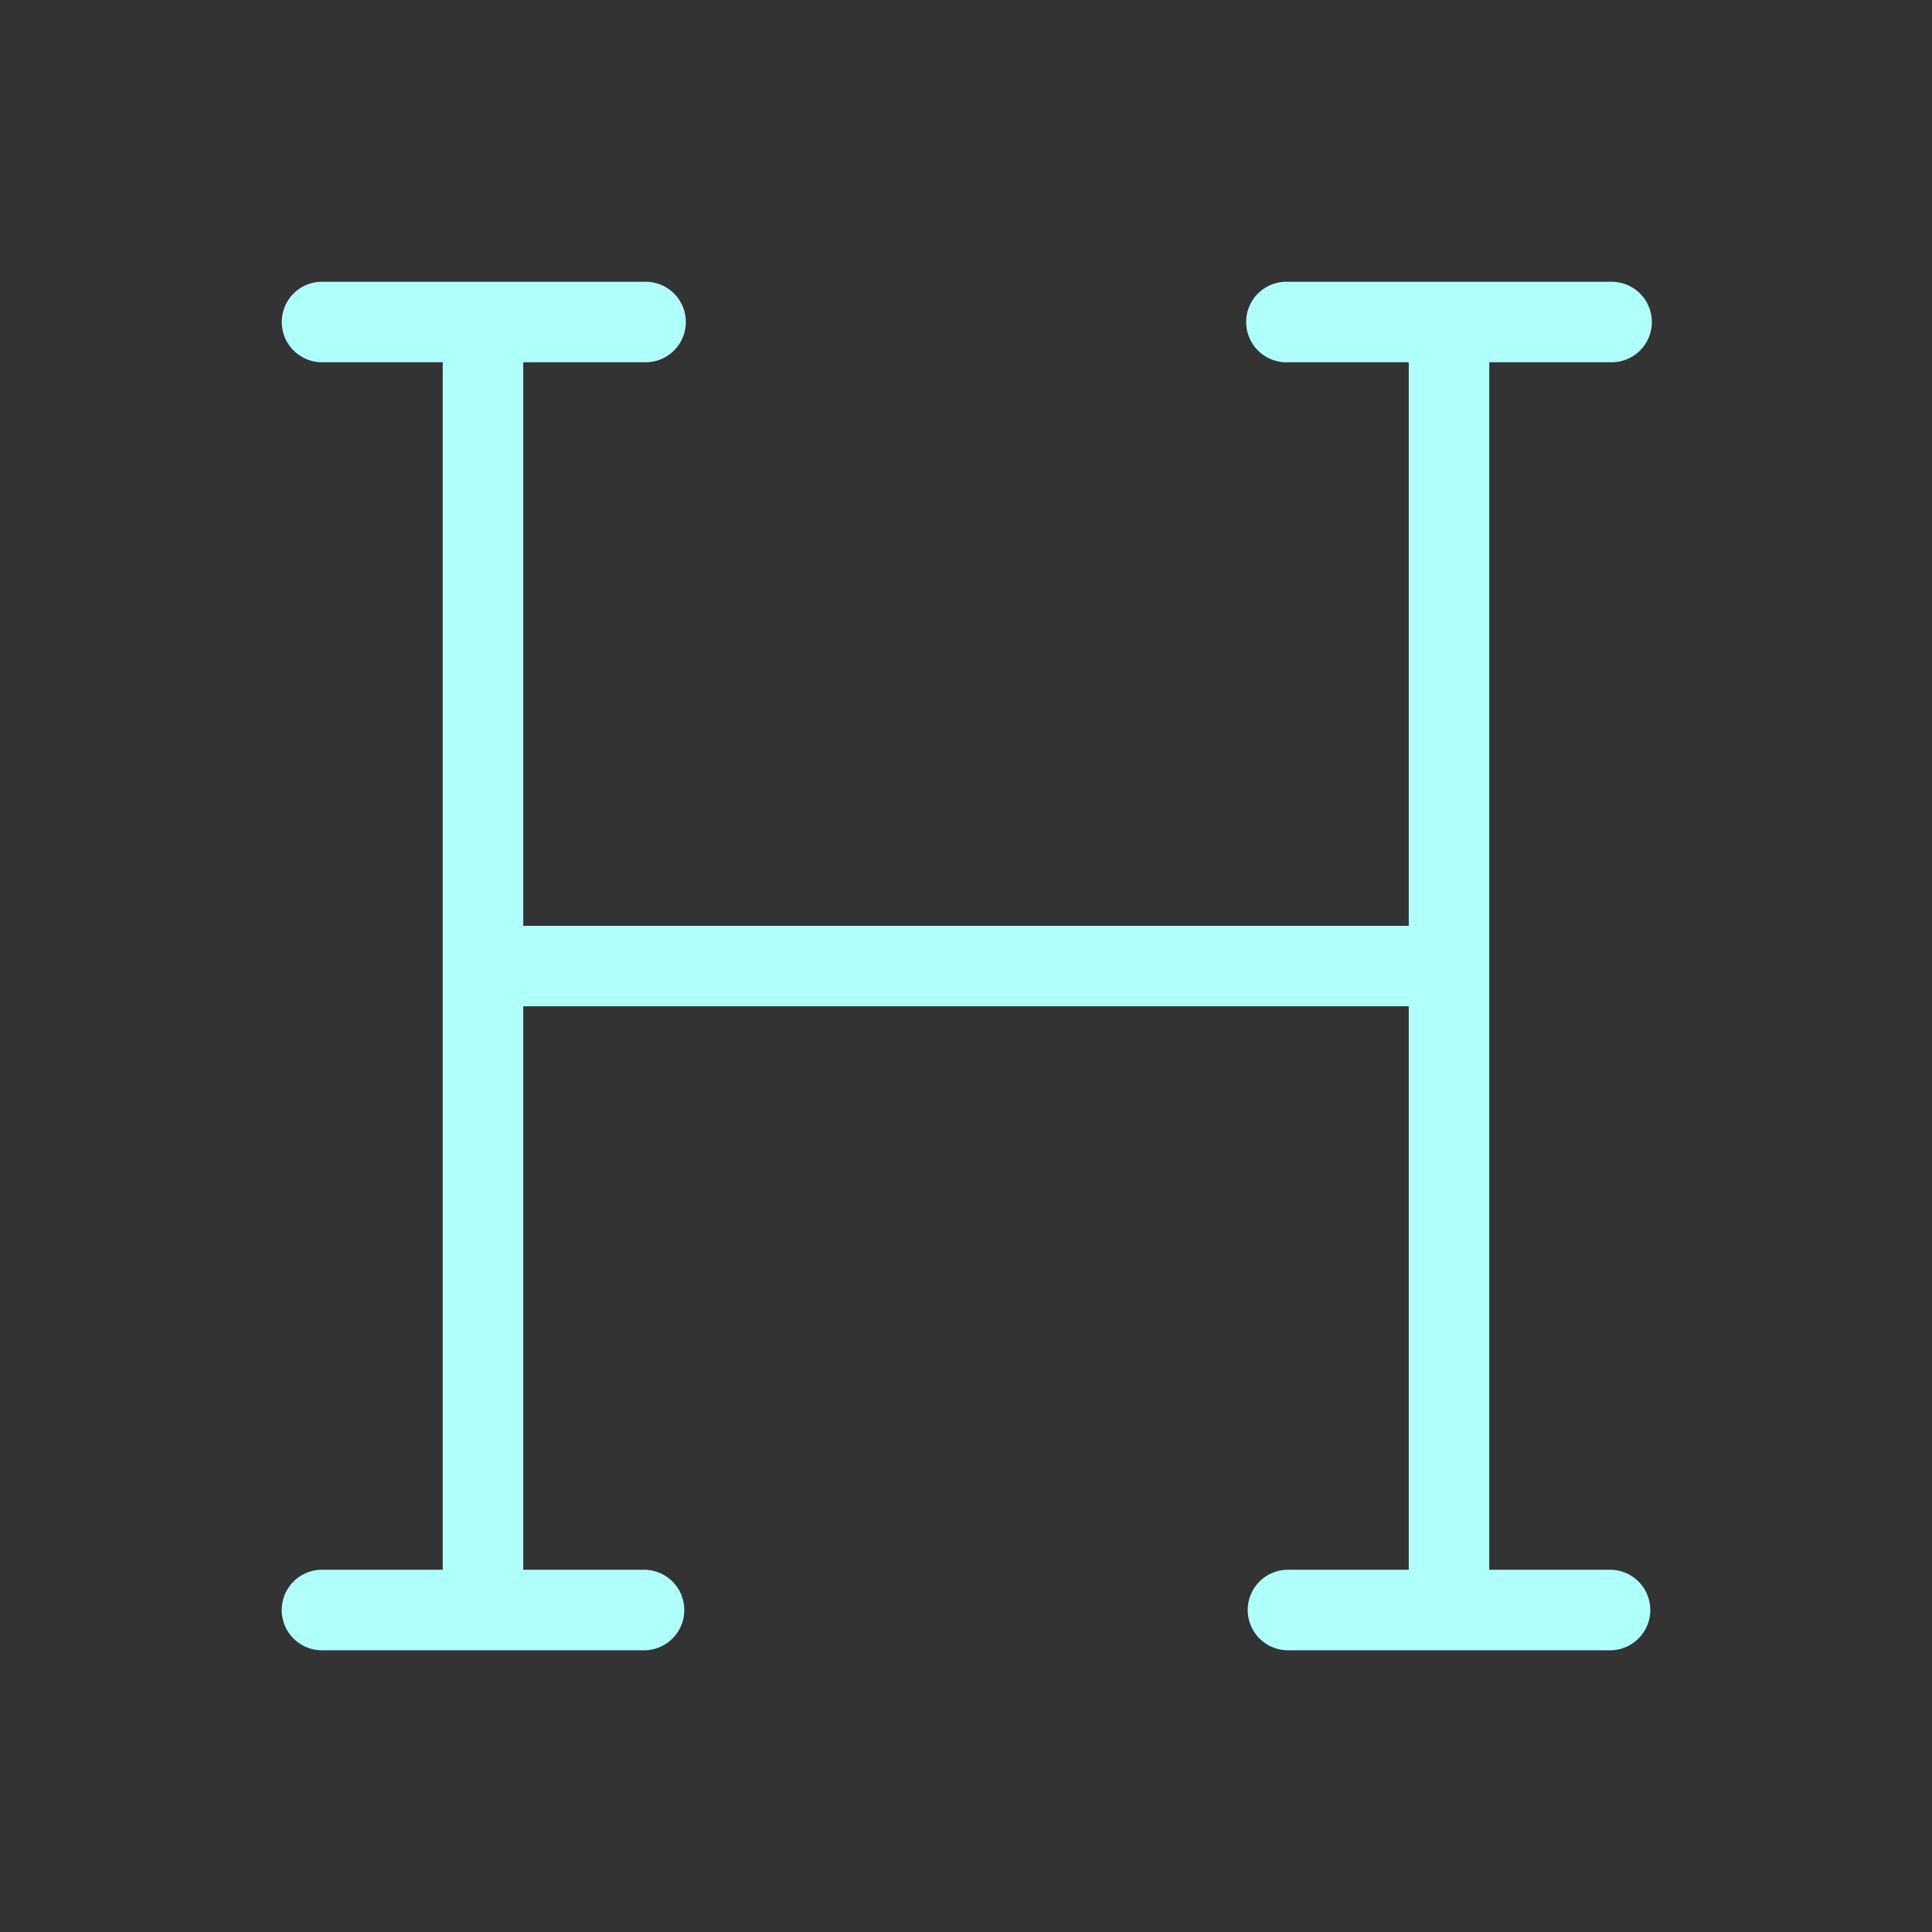 <svg width="32" height="32" viewBox="0 0 32 32" fill="none" xmlns="http://www.w3.org/2000/svg"><rect x="0" y="0" width="32" height="32" fill="#333333" stroke="none"/><path fill-rule="evenodd" clip-rule="evenodd" d="M4.667 5.334c0-.369.298-.667.666-.667h5.334a.667.667 0 110 1.333h-2v9.334h14.666V6h-2a.667.667 0 110-1.333h5.334a.667.667 0 110 1.333h-2v20h2a.667.667 0 010 1.334h-5.334a.667.667 0 010-1.334h2v-9.333H8.667V26h2a.667.667 0 010 1.334H5.333a.667.667 0 010-1.334h2V6h-2a.667.667 0 01-.666-.666z" fill="#AFFFFB"/></svg>